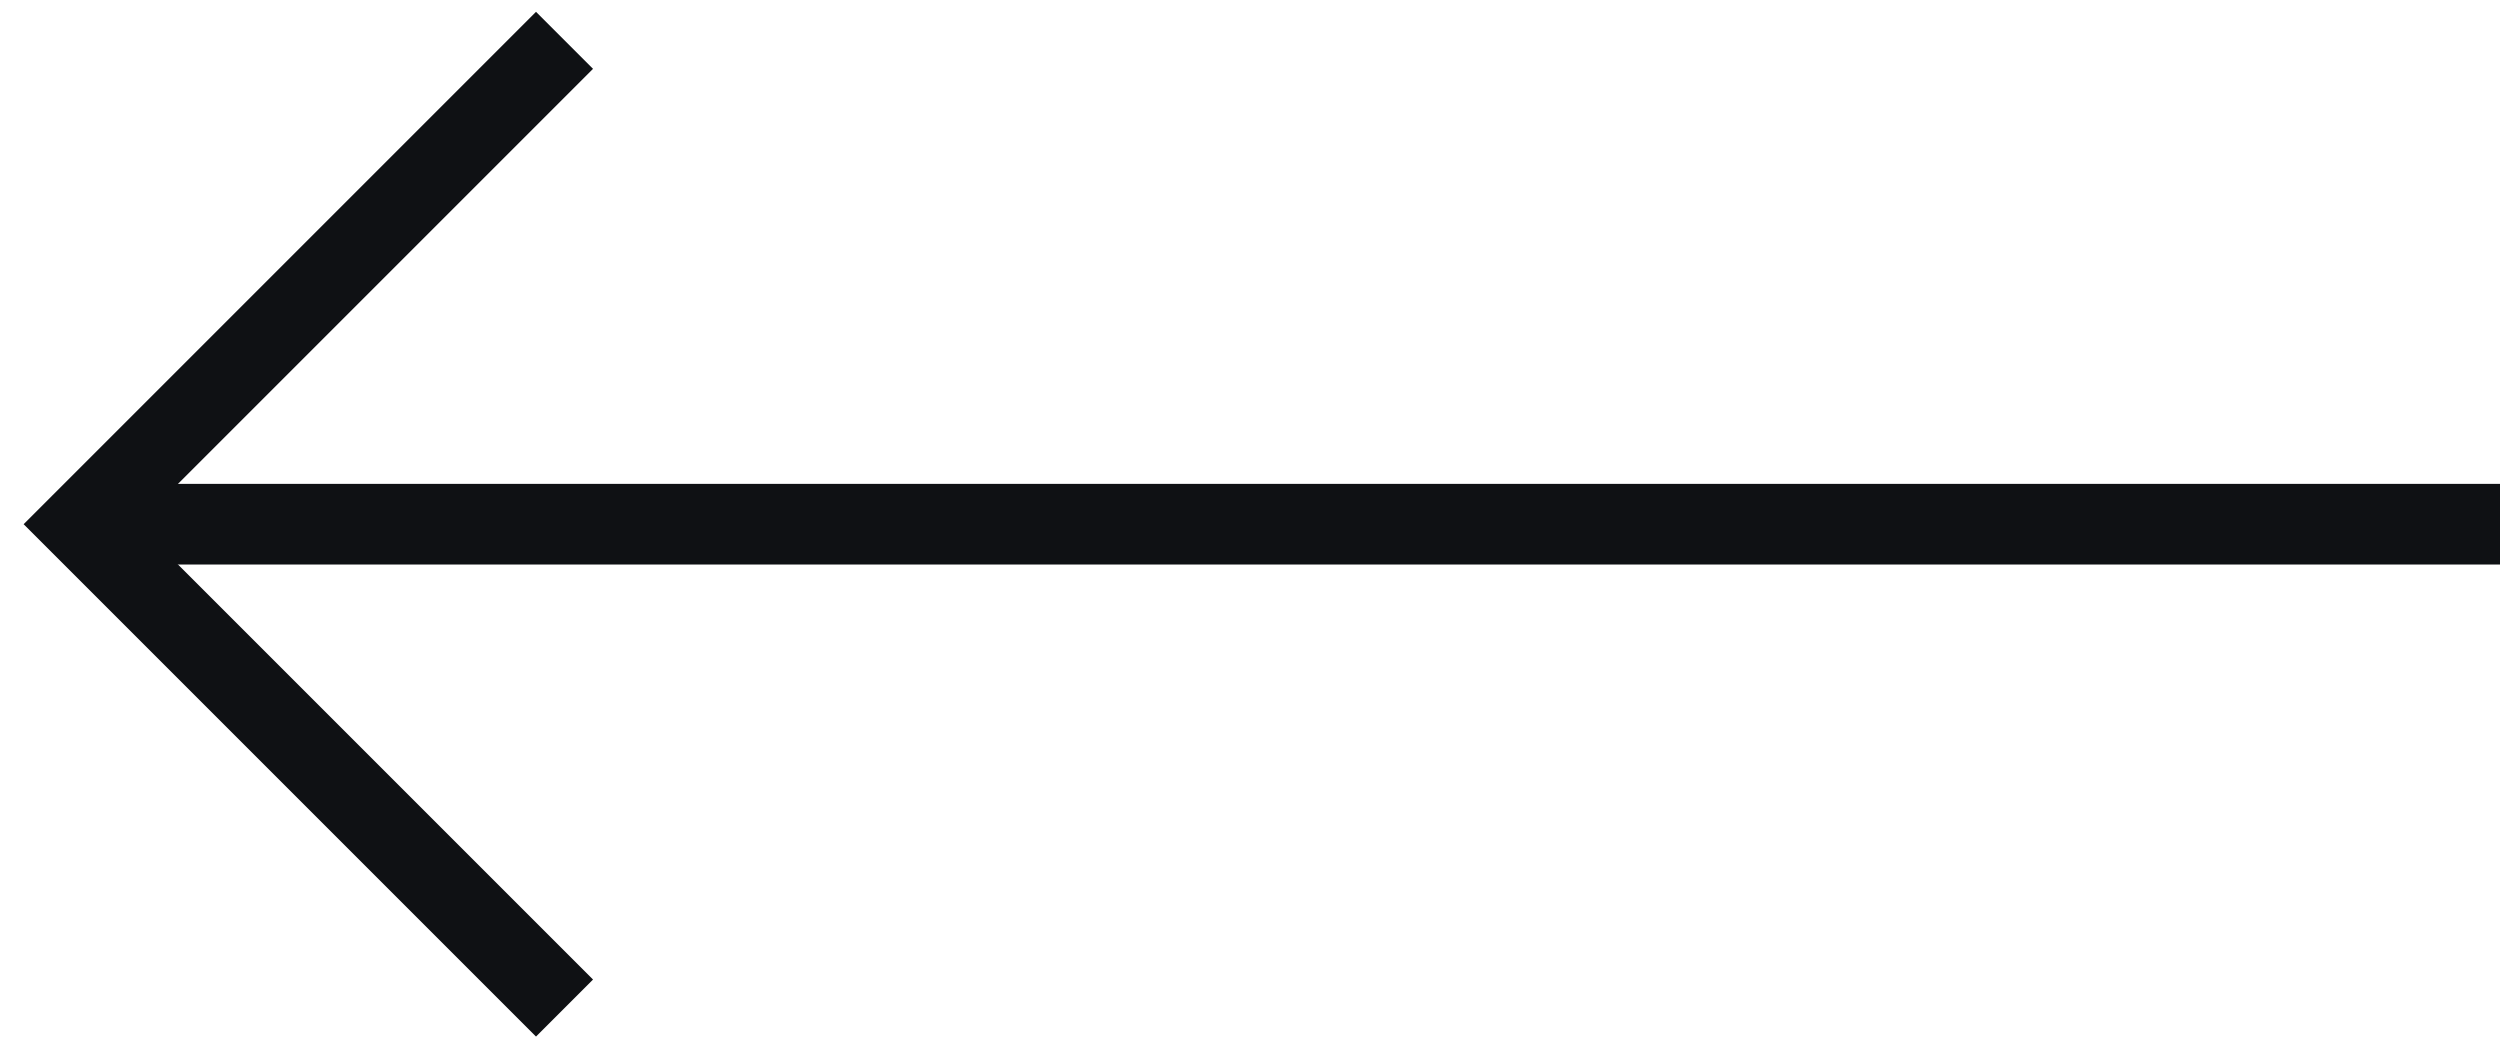 <?xml version="1.0" encoding="UTF-8"?>
<svg width="31px" height="13px" viewBox="0 0 31 13" version="1.1" xmlns="http://www.w3.org/2000/svg" xmlns:xlink="http://www.w3.org/1999/xlink">
    <title>flèche/left</title>
    <g id="Propriété" stroke="none" stroke-width="1" fill="none" fill-rule="evenodd">
        <g id="Chateau-Talbot_03-propriété" transform="translate(-344, -3972)" stroke="#0F1114">
            <g id="famille-Cordier" transform="translate(0, 3525)">
                <g transform="translate(345, 180)" id="flèche/left">
                    <g transform="translate(0, 267.5)">
                        <line x1="0" y1="6" x2="30" y2="6" id="Line" transform="translate(15, 6) scale(-1, 1) translate(-15, -6)"></line>
                        <path d="M0,0 C0,0 2,2 6,6 L0,12" id="Path" transform="translate(3, 6) scale(-1, 1) translate(-3, -6)"></path>
                    </g>
                </g>
            </g>
        </g>
    </g>
</svg>